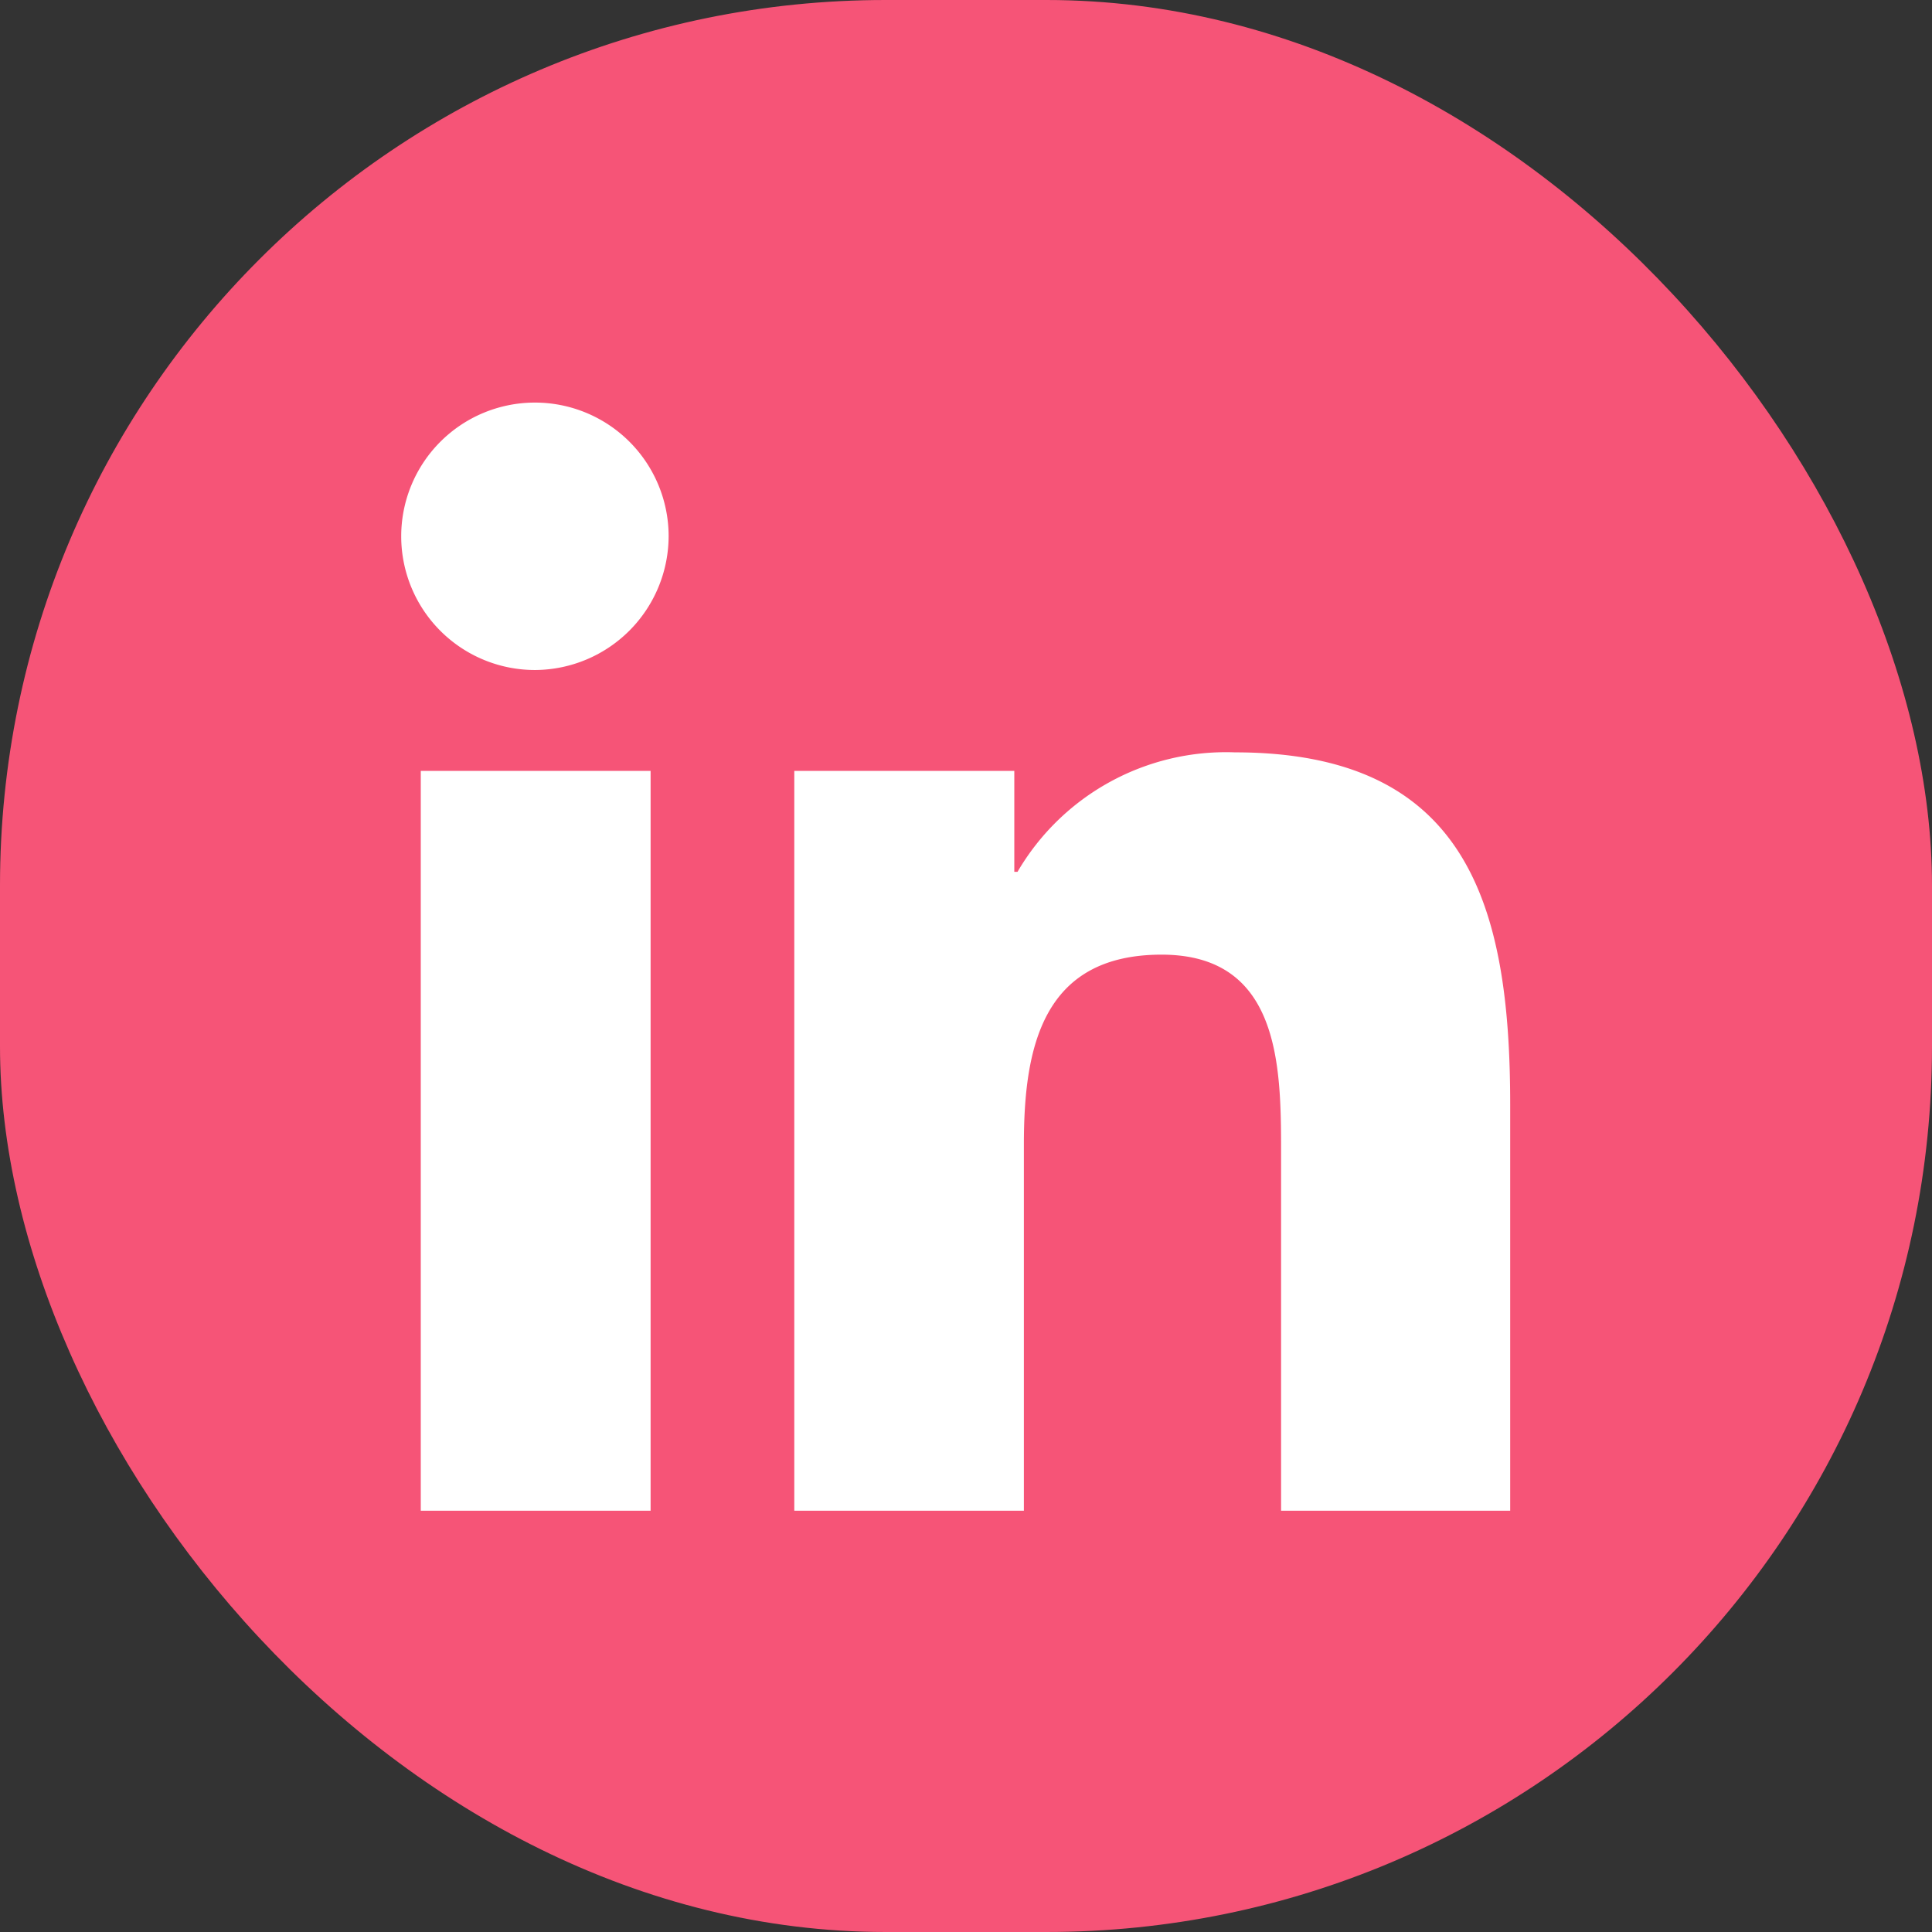 <svg xmlns="http://www.w3.org/2000/svg" width="24" height="24" viewBox="0 0 24 24">
  <rect x="0" y="0" width="24" height="24" fill="#333333" stroke="none"/>
  <g id="Grupo_14007" data-name="Grupo 14007" transform="translate(-0.073 0.166)">
    <rect id="Rectángulo_13" data-name="Rectángulo 13" width="24" height="24" rx="11" transform="translate(0.073 -0.166)" fill="#f65477"/>
    <path id="linkedin-in" d="M3.082,13.766H.227V4.575H3.082ZM1.653,3.322A1.661,1.661,0,1,1,3.306,1.653,1.667,1.667,0,0,1,1.653,3.322ZM13.763,13.766H10.914V9.292c0-1.066-.022-2.434-1.484-2.434-1.484,0-1.711,1.158-1.711,2.357v4.551H4.867V4.575H7.6V5.829h.04a3,3,0,0,1,2.7-1.484c2.888,0,3.42,1.9,3.42,4.372v5.048Z" transform="translate(5.073 4.835)" fill="#fff"/>
  </g>
</svg>
